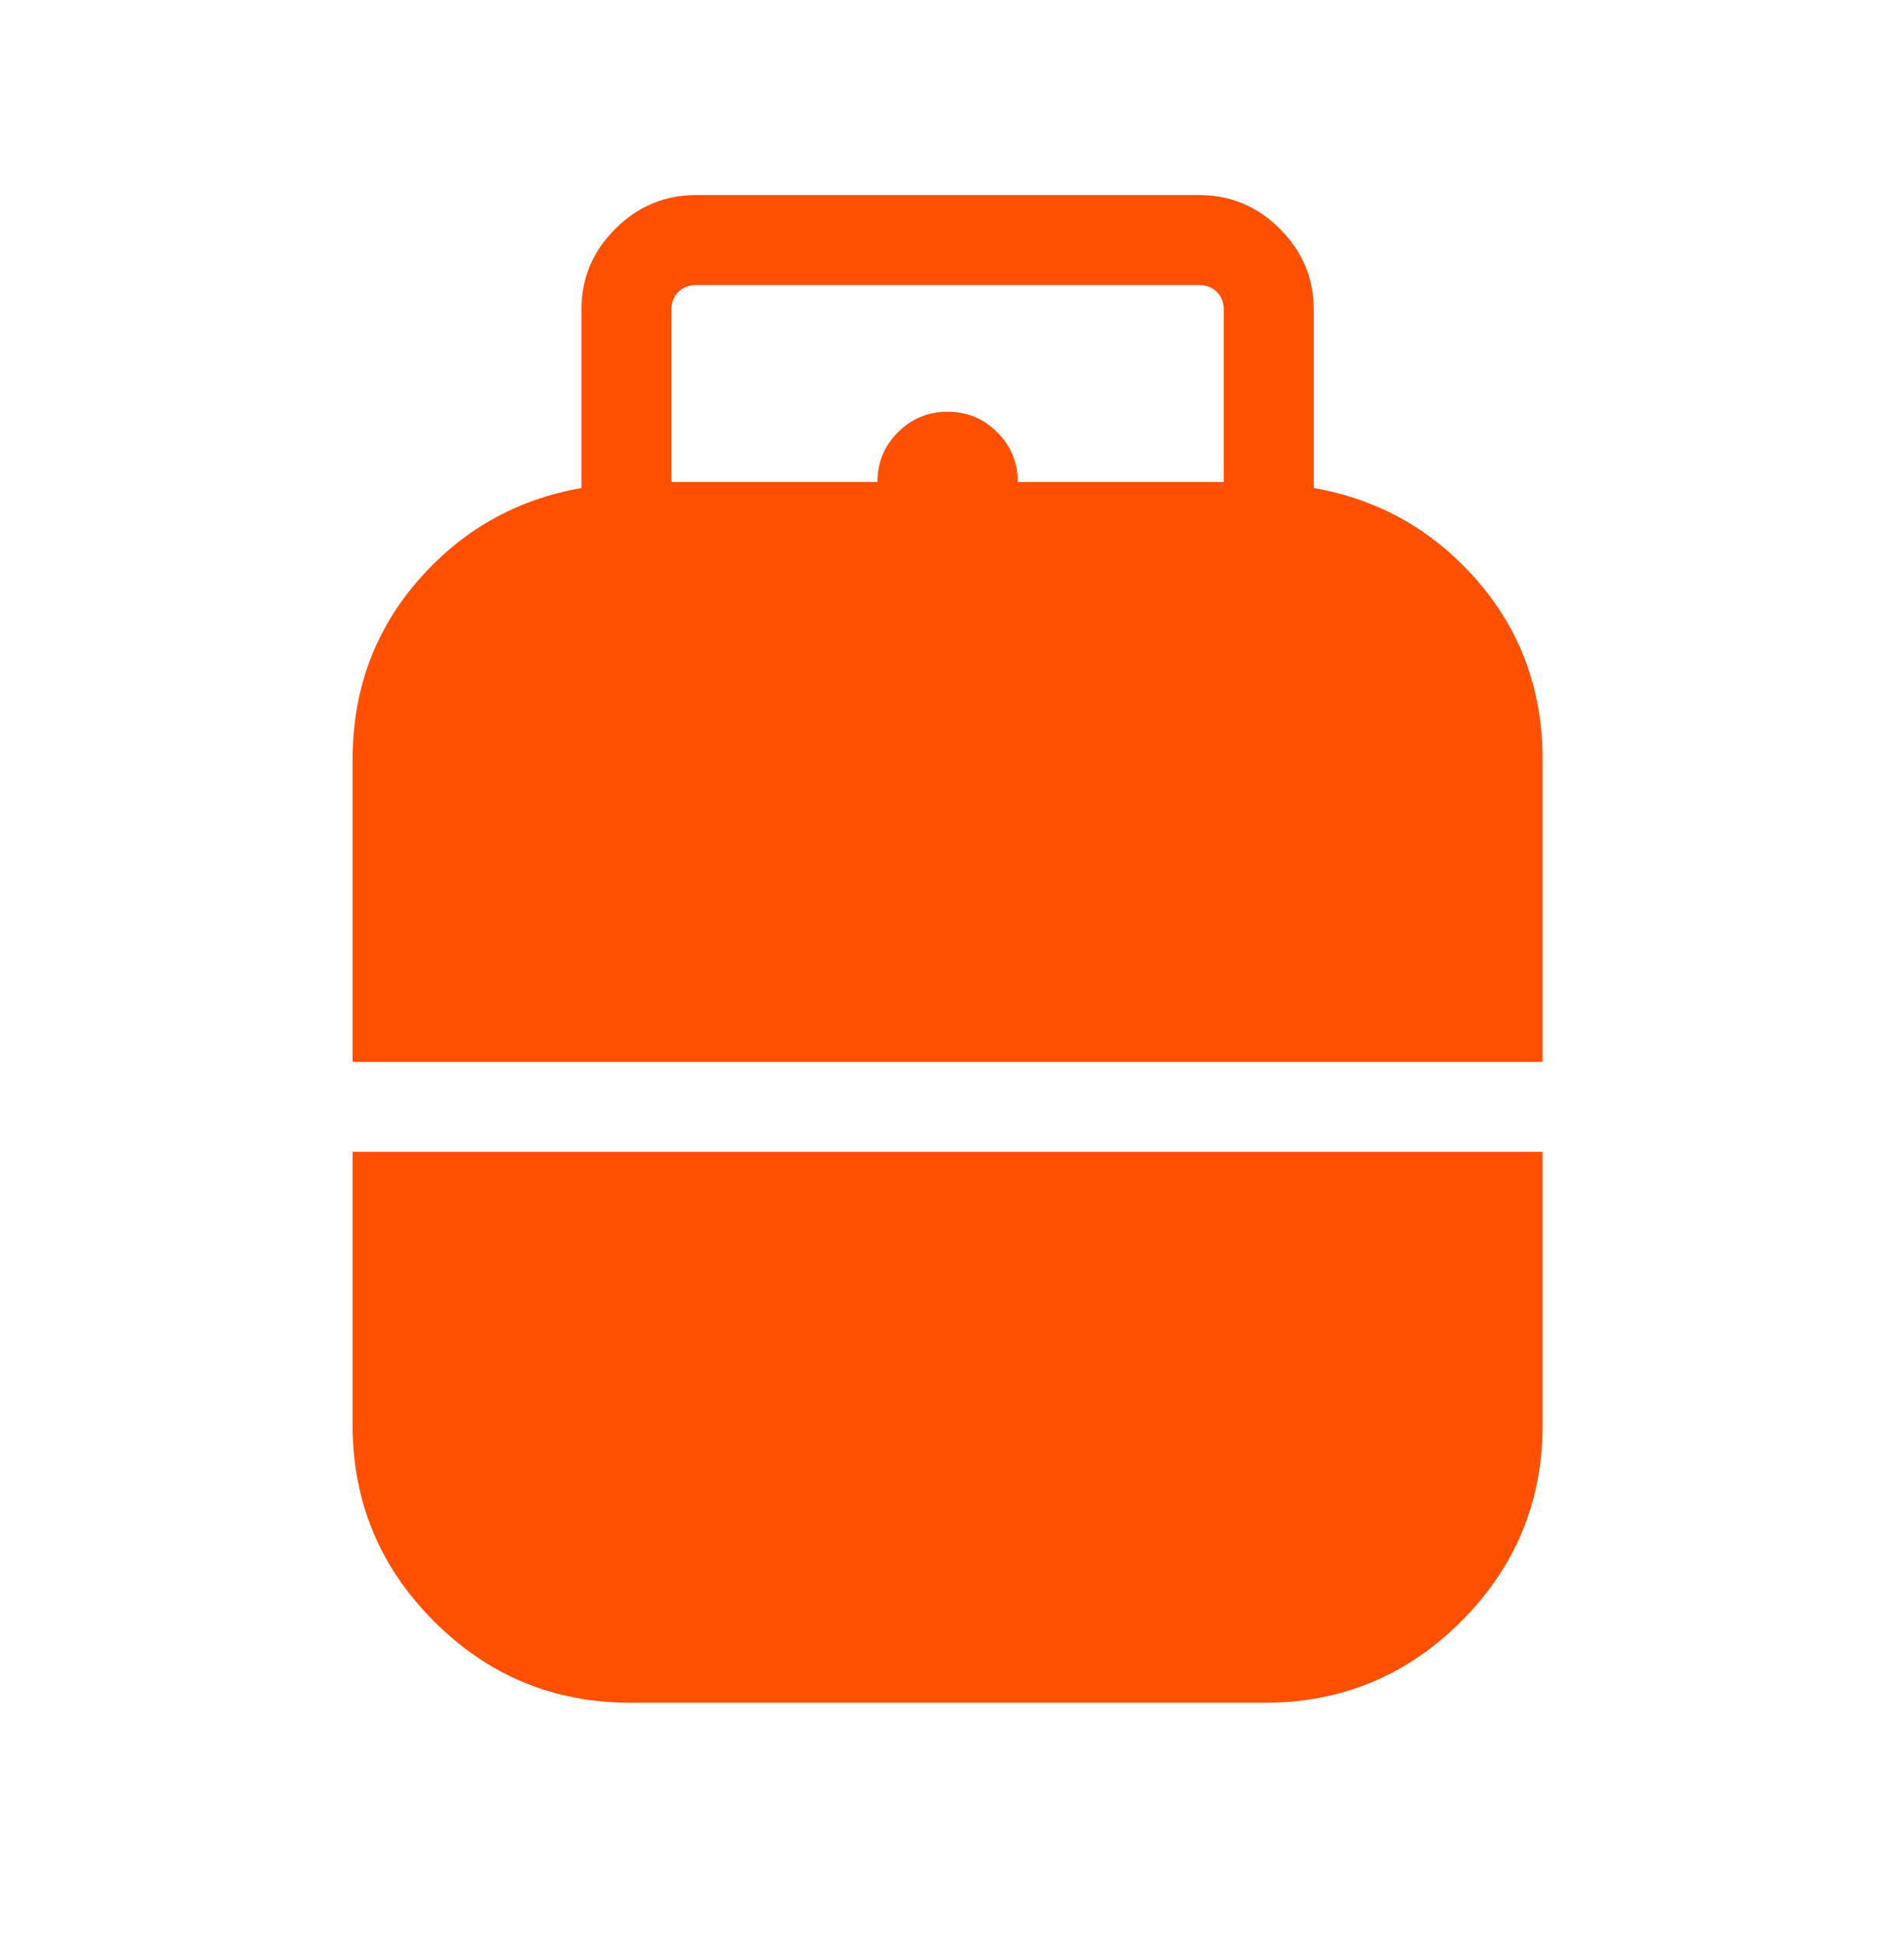 <svg width="48" height="49" viewBox="0 0 48 49" fill="none" xmlns="http://www.w3.org/2000/svg">
<path d="M8.889 26.763V19.147C8.889 17.401 9.439 15.896 10.541 14.63C11.642 13.365 13.014 12.588 14.658 12.301V7.801C14.658 7.015 14.942 6.337 15.51 5.769C16.078 5.201 16.756 4.917 17.543 4.917H30.235C31.021 4.917 31.699 5.201 32.267 5.769C32.835 6.337 33.119 7.015 33.119 7.801V12.301C34.763 12.588 36.135 13.365 37.237 14.63C38.338 15.896 38.889 17.401 38.889 19.147V26.763H8.889ZM15.889 42.917C13.958 42.917 12.309 42.233 10.941 40.865C9.573 39.497 8.889 37.847 8.889 35.917V29.032H38.889V35.917C38.889 37.847 38.205 39.497 36.837 40.865C35.469 42.233 33.819 42.917 31.889 42.917H15.889ZM16.927 12.148H22.12C22.12 11.658 22.292 11.24 22.637 10.896C22.982 10.551 23.399 10.378 23.889 10.378C24.378 10.378 24.796 10.551 25.141 10.896C25.485 11.24 25.658 11.658 25.658 12.148H30.85V7.801C30.85 7.622 30.793 7.474 30.677 7.359C30.562 7.244 30.414 7.186 30.235 7.186H17.543C17.363 7.186 17.215 7.244 17.1 7.359C16.985 7.474 16.927 7.622 16.927 7.801V12.148Z" fill="#FE5000"/>
</svg>
